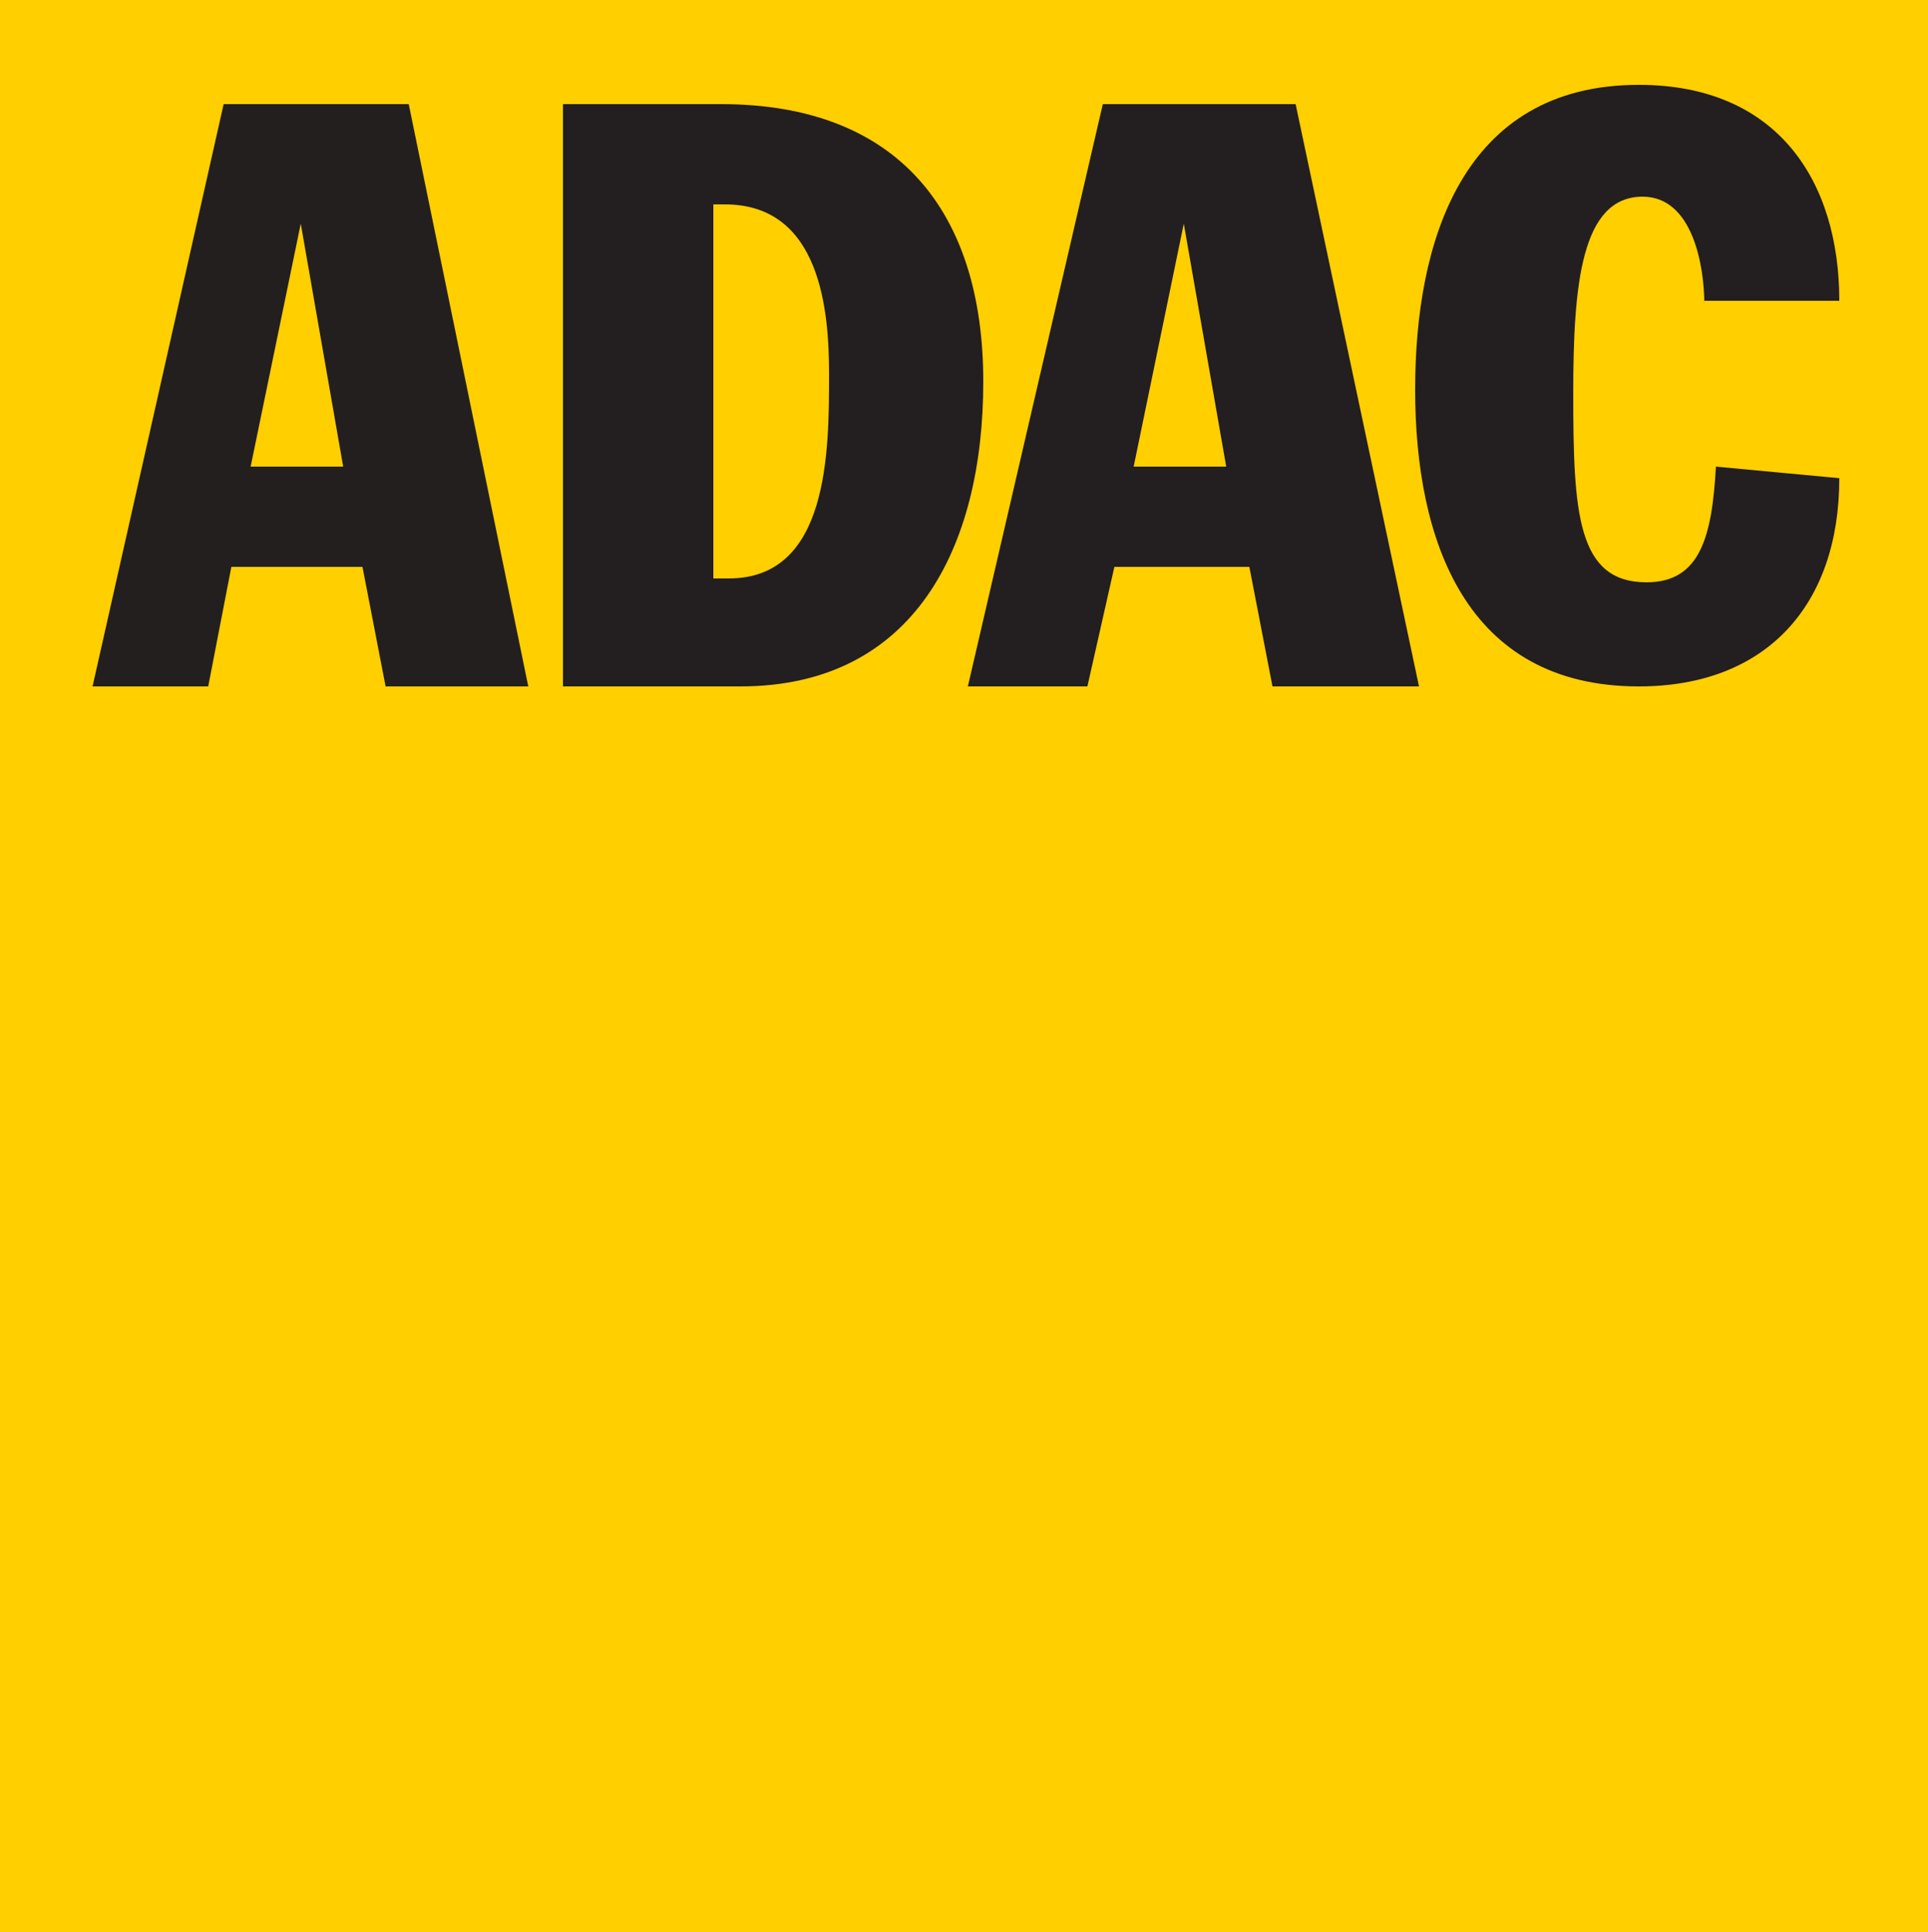 <svg enable-background="new 0 0 50 50.1" viewBox="0 0 50 50.1" xmlns="http://www.w3.org/2000/svg"><g transform="translate(52 52)"><path d="m-52-52h50v50.1h-50z" fill="#ffcf00"/><path d="m-49.6-34.2h3l.6-3.1h3.4l.6 3.1h3.7l-3.1-15.1h-4.8zm5.4-12 1.1 6.3h-2.4z" fill="#231f1f"/><g fill="#231e1f"><path d="m-37.3-34.2h4.5c4.5 0 6.3-3.6 6.3-7.9 0-4.4-2.2-7.2-6.8-7.2h-4.1v15.1zm3.8-12.5h.3c2.5 0 2.7 2.8 2.7 4.4 0 2 0 5.3-2.6 5.3h-.4z"/><path d="m-26.9-34.2h3.1l.7-3.1h3.5l.6 3.1h3.8l-3.2-15.1h-5zm5.6-12 1.1 6.3h-2.4z"/><path d="m-7.8-44.1c0-1-.3-2.8-1.6-2.8-1.6 0-1.8 2.3-1.8 5.1 0 3.1.1 4.9 1.9 4.9 1.4 0 1.7-1.2 1.8-3l3.2.3c0 3.3-1.9 5.4-5.2 5.4-4.5 0-5.8-3.8-5.8-7.7 0-3.8 1.2-7.9 5.8-7.9 3.6 0 5.2 2.5 5.2 5.6h-3.5"/></g></g></svg>